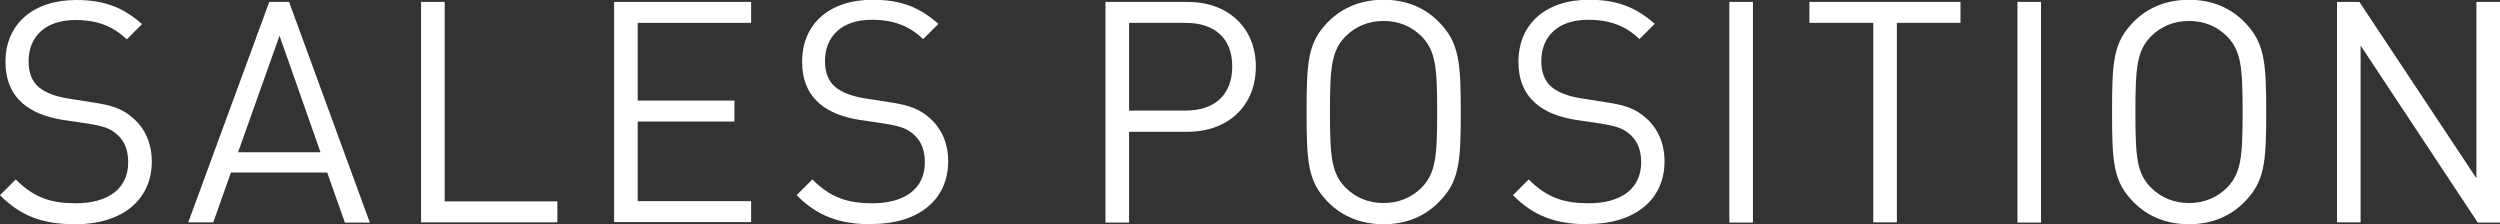 <?xml version="1.0" encoding="UTF-8"?><svg id="_レイヤー_2" xmlns="http://www.w3.org/2000/svg" viewBox="0 0 104.91 9.41"><rect x="0" y="0" width="104.91" height="9.41" fill="#333333" stroke="none"/><defs><style>.cls-1{fill:#fff;}</style></defs><g id="_レイヤー_1-2"><path class="cls-1" d="M3.16,9.41c-1.38,0-2.3-.35-3.16-1.22l.66-.66c.77.77,1.48,1,2.52,1,1.37,0,2.2-.62,2.2-1.72,0-.49-.14-.88-.46-1.16-.29-.26-.55-.35-1.21-.46l-1.08-.16c-.73-.12-1.27-.34-1.69-.7-.47-.42-.71-.99-.71-1.74C.23,1.03,1.37,0,3.2,0c1.18,0,1.96.31,2.76,1.01l-.64.64c-.56-.53-1.2-.81-2.16-.81-1.25,0-1.96.69-1.96,1.73,0,.46.13.83.42,1.08s.73.4,1.21.48l1.08.17c.86.13,1.26.29,1.68.66.49.43.78,1.05.78,1.82,0,1.62-1.26,2.63-3.2,2.63Z"/><path class="cls-1" d="M14.47,9.33l-.74-2.09h-4.04l-.74,2.09h-1.05L11.3.08h.83l3.39,9.26h-1.05ZM11.73,1.5l-1.74,4.89h3.46l-1.72-4.89Z"/><path class="cls-1" d="M17.67,9.33V.08h.99v8.37h4.73v.88h-5.72Z"/><path class="cls-1" d="M25.77,9.33V.08h5.75v.88h-4.76v3.26h4.06v.88h-4.06v3.34h4.76v.88h-5.75Z"/><path class="cls-1" d="M36.59,9.41c-1.38,0-2.3-.35-3.16-1.22l.66-.66c.77.77,1.48,1,2.52,1,1.37,0,2.2-.62,2.2-1.72,0-.49-.14-.88-.46-1.16-.29-.26-.55-.35-1.21-.46l-1.08-.16c-.73-.12-1.27-.34-1.69-.7-.47-.42-.71-.99-.71-1.74,0-1.57,1.13-2.6,2.96-2.6,1.18,0,1.96.31,2.76,1.01l-.64.64c-.56-.53-1.2-.81-2.16-.81-1.25,0-1.96.69-1.96,1.73,0,.46.13.83.42,1.08s.73.4,1.21.48l1.08.17c.86.13,1.26.29,1.68.66.49.43.78,1.05.78,1.82,0,1.62-1.26,2.63-3.2,2.63Z"/><path class="cls-1" d="M49.84,5.53h-2.46v3.81h-.99V.08h3.45c1.68,0,2.86,1.07,2.86,2.72s-1.18,2.73-2.86,2.73ZM49.76.96h-2.38v3.68h2.38c1.16,0,1.95-.62,1.95-1.85s-.79-1.83-1.95-1.83Z"/><path class="cls-1" d="M60.36,8.5c-.57.57-1.34.91-2.3.91s-1.74-.34-2.31-.91c-.87-.87-.92-1.68-.92-3.8s.05-2.93.92-3.8c.57-.57,1.35-.91,2.31-.91s1.73.34,2.3.91c.87.87.94,1.68.94,3.8s-.06,2.93-.94,3.8ZM59.66,1.53c-.43-.43-.97-.65-1.6-.65s-1.17.22-1.6.65c-.58.6-.65,1.27-.65,3.17s.07,2.57.65,3.17c.43.43.98.65,1.6.65s1.17-.22,1.6-.65c.58-.6.65-1.27.65-3.17s-.07-2.57-.65-3.17Z"/><path class="cls-1" d="M66.65,9.41c-1.38,0-2.3-.35-3.16-1.22l.66-.66c.77.77,1.48,1,2.52,1,1.37,0,2.2-.62,2.2-1.72,0-.49-.14-.88-.46-1.16-.29-.26-.55-.35-1.21-.46l-1.08-.16c-.73-.12-1.27-.34-1.69-.7-.47-.42-.71-.99-.71-1.74,0-1.57,1.13-2.6,2.96-2.6,1.18,0,1.96.31,2.76,1.01l-.64.64c-.56-.53-1.2-.81-2.16-.81-1.25,0-1.96.69-1.96,1.73,0,.46.13.83.42,1.08s.73.4,1.21.48l1.08.17c.86.13,1.26.29,1.68.66.49.43.78,1.05.78,1.82,0,1.62-1.26,2.63-3.2,2.63Z"/><path class="cls-1" d="M72.57,9.33V.08h.99v9.26h-.99Z"/><path class="cls-1" d="M79.6.96v8.37h-.99V.96h-2.68V.08h6.34v.88h-2.68Z"/><path class="cls-1" d="M84.66,9.33V.08h.99v9.26h-.99Z"/><path class="cls-1" d="M94.16,8.5c-.57.57-1.34.91-2.3.91s-1.74-.34-2.31-.91c-.87-.87-.92-1.68-.92-3.8s.05-2.93.92-3.8c.57-.57,1.35-.91,2.31-.91s1.73.34,2.3.91c.87.87.94,1.68.94,3.8s-.06,2.93-.94,3.8ZM93.46,1.53c-.43-.43-.97-.65-1.6-.65s-1.17.22-1.6.65c-.58.6-.65,1.27-.65,3.17s.06,2.57.65,3.17c.43.43.98.65,1.6.65s1.17-.22,1.6-.65c.58-.6.65-1.27.65-3.17s-.07-2.57-.65-3.17Z"/><path class="cls-1" d="M103.97,9.33l-4.91-7.42v7.42h-.99V.08h.94l4.91,7.4V.08h.99v9.26h-.94Z"/></g></svg>